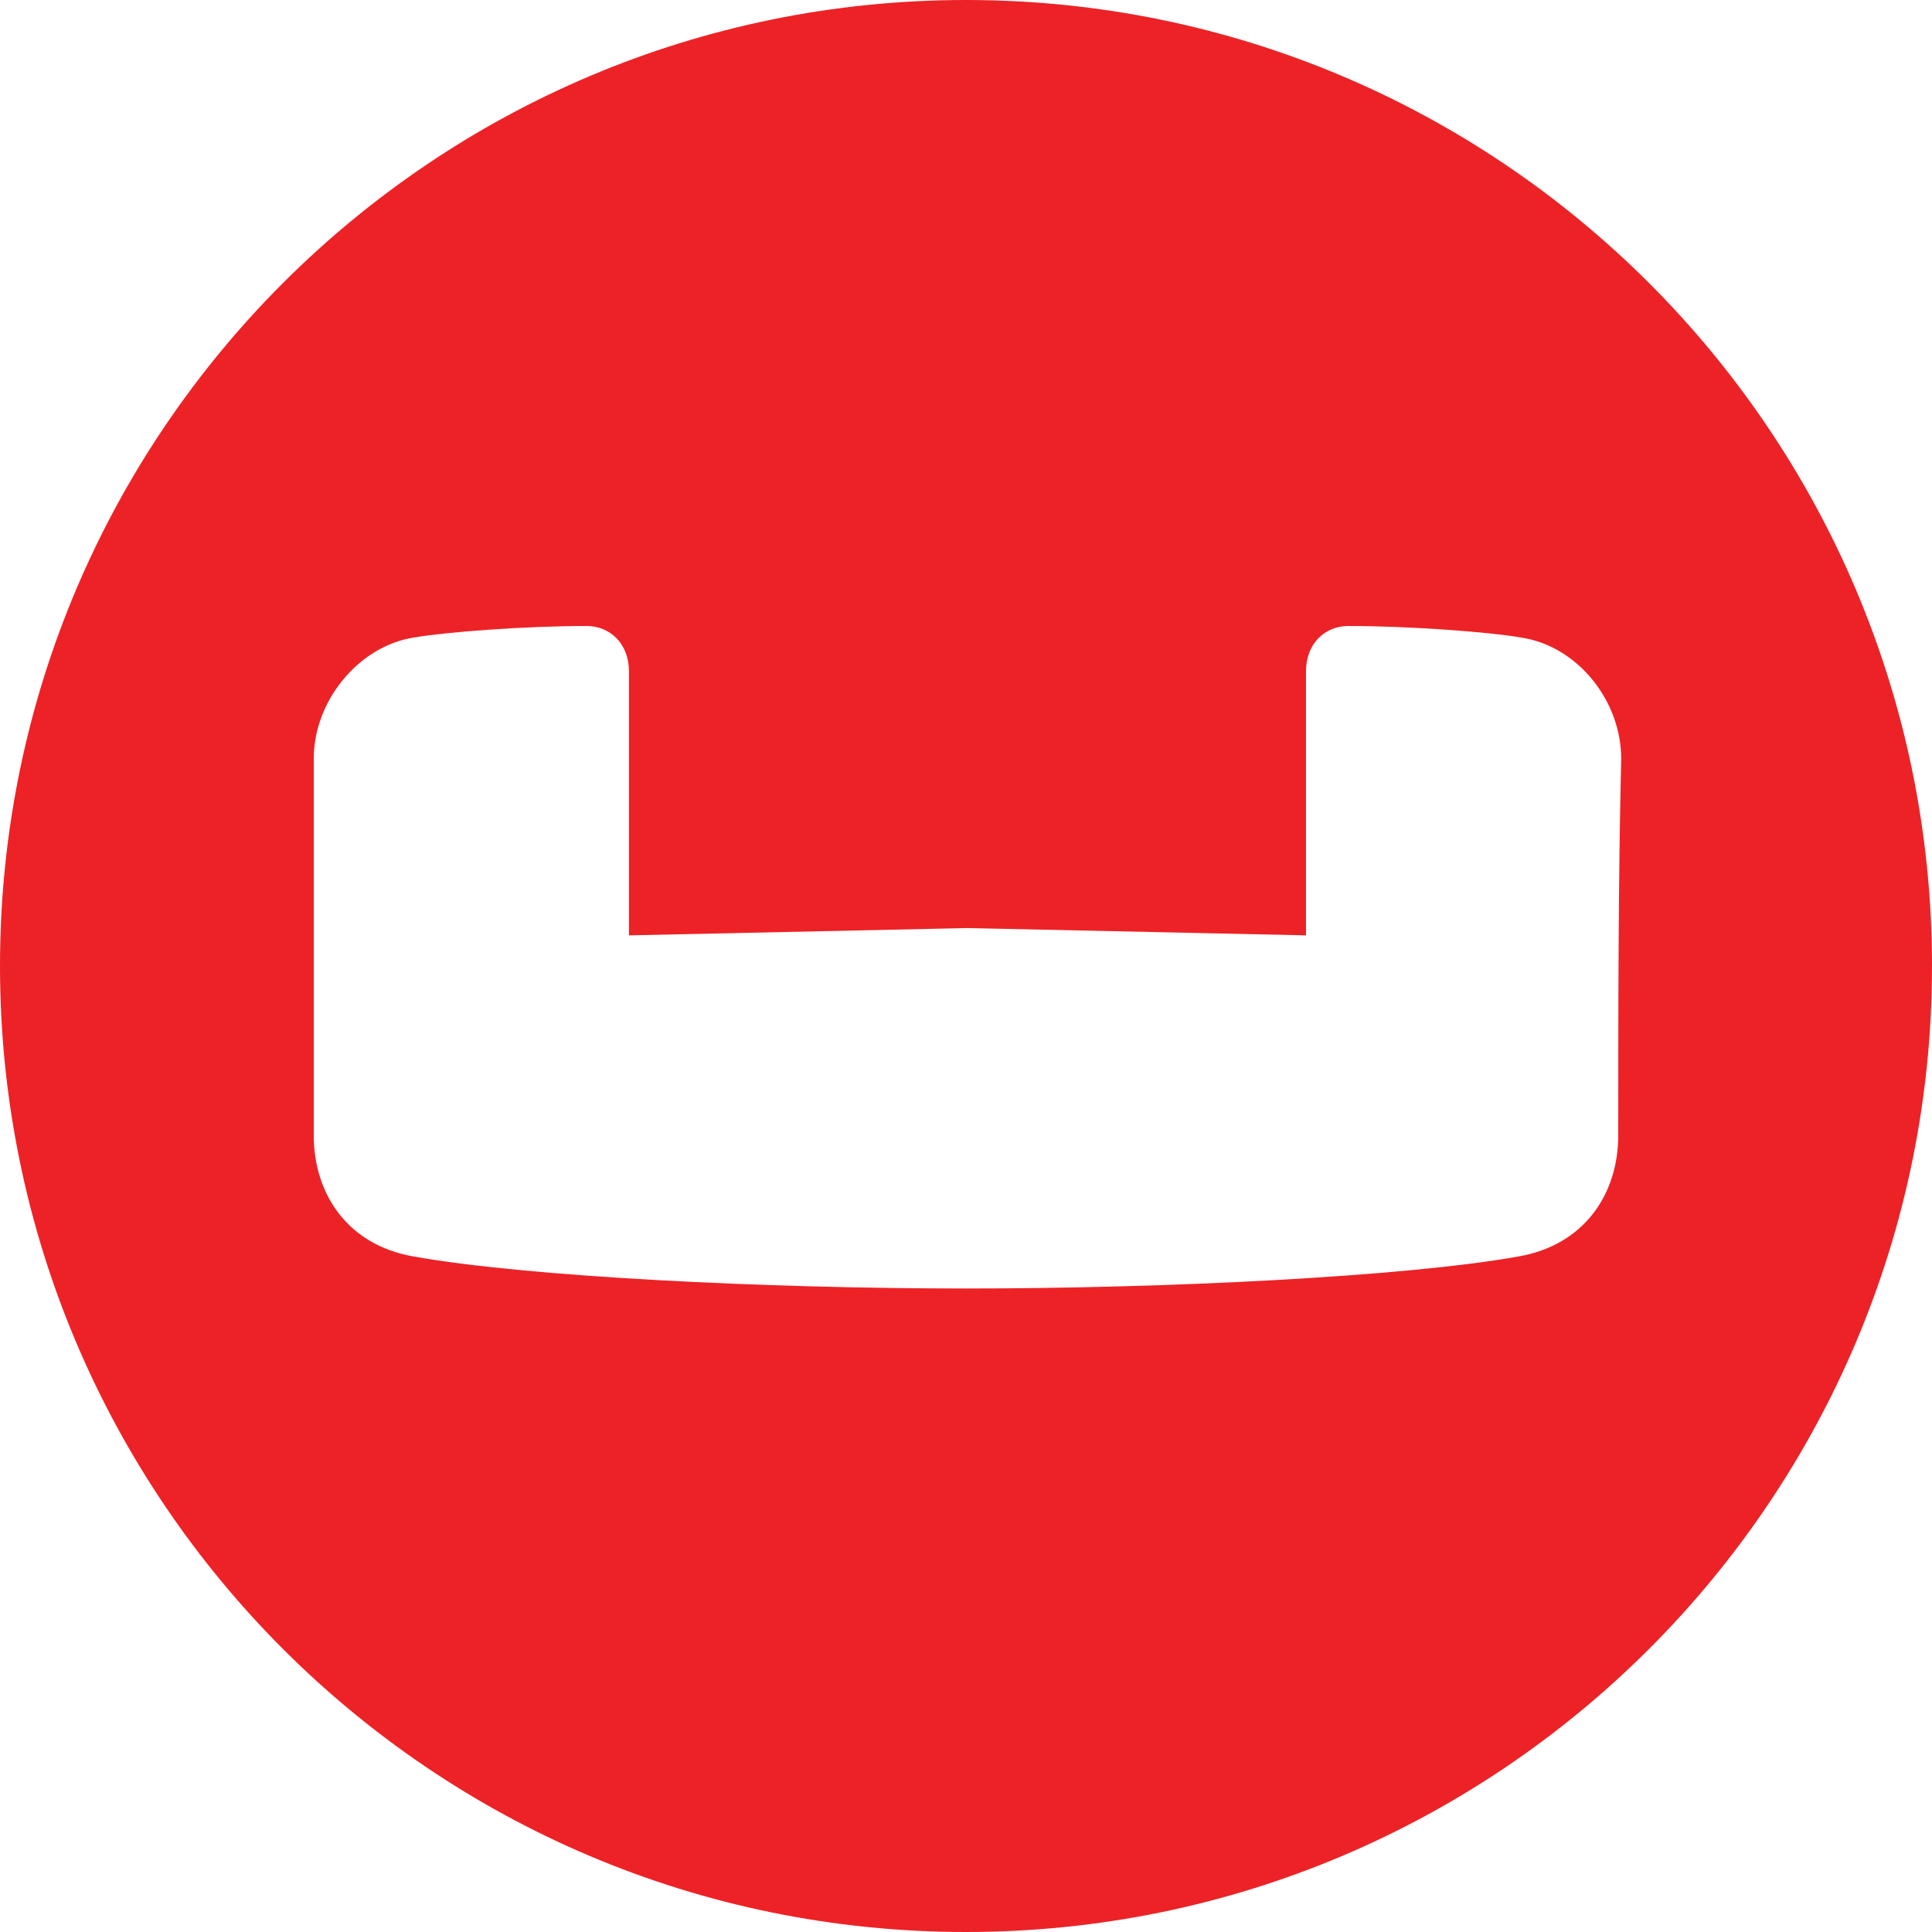 <svg width="64" height="64" viewBox="0 0 64 64" fill="none" xmlns="http://www.w3.org/2000/svg">
<g clip-path="url(#clip0_1288_17865)">
<path d="M32 0C14.357 0 0 14.308 0 32C0 49.644 14.308 64 32 64C49.644 64 64 49.692 64 32C64 14.308 49.644 0 32 0ZM53.607 37.607C53.607 39.541 52.495 41.233 50.32 41.619C46.55 42.296 38.622 42.683 32 42.683C25.378 42.683 17.45 42.296 13.68 41.619C11.505 41.233 10.393 39.541 10.393 37.607V25.136C10.393 23.202 11.891 21.414 13.68 21.124C14.791 20.93 17.402 20.737 19.432 20.737C20.205 20.737 20.834 21.317 20.834 22.236V30.985L32.048 30.743L43.263 30.985V22.236C43.263 21.317 43.891 20.737 44.665 20.737C46.695 20.737 49.305 20.93 50.417 21.124C52.254 21.414 53.704 23.202 53.704 25.136C53.607 29.245 53.607 33.45 53.607 37.607Z" fill="#ED2226"/>
</g>
<defs>
<clipPath id="clip0_1288_17865">
<rect width="64" height="64" fill="white"/>
</clipPath>
</defs>
</svg>

